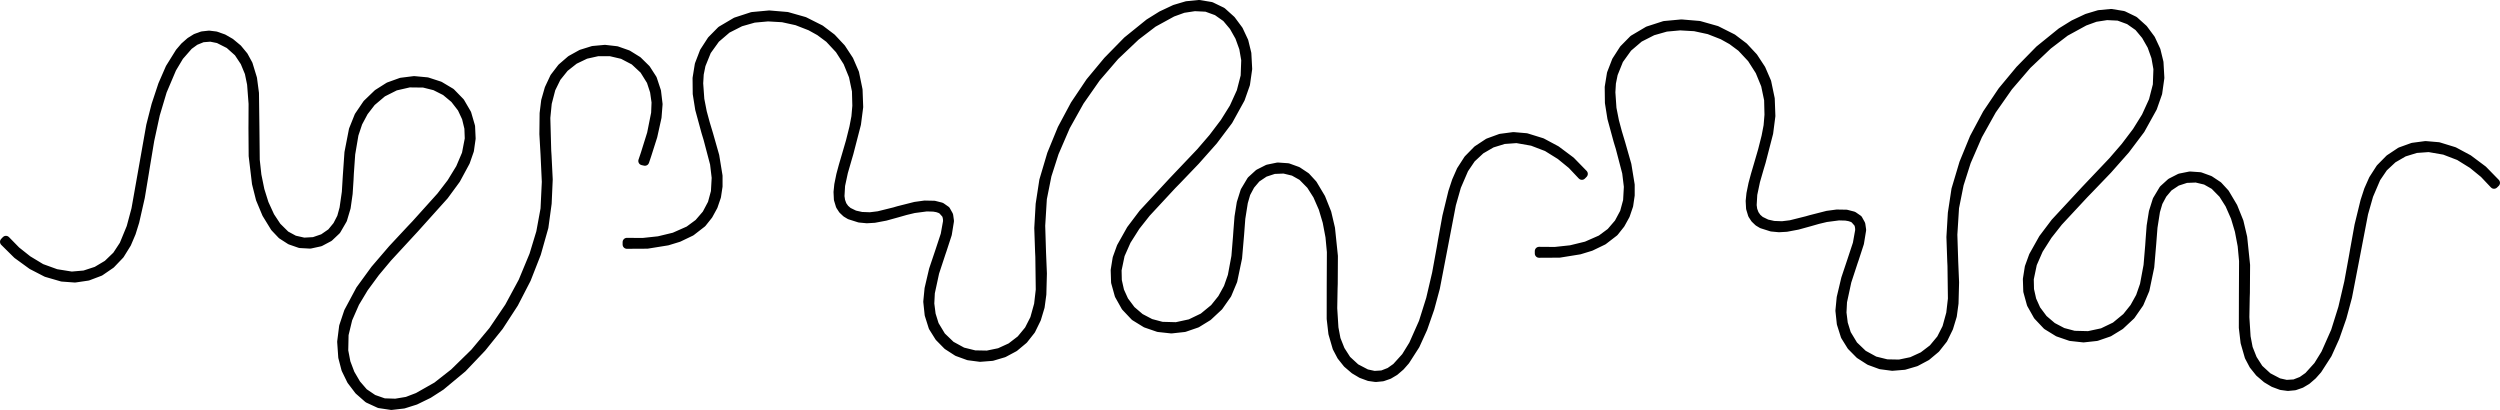 <?xml version="1.0" encoding="UTF-8"?> <svg xmlns="http://www.w3.org/2000/svg" fill="none" viewBox="0.63 0.18 415.82 68.19"><path fill-rule="evenodd" clip-rule="evenodd" d="M36.527 6.122L37.793 6.569L38.96 7.24L40.18 8.253L41.19 9.476L41.951 10.871L42.672 13.232L42.994 15.673L43.066 21.172L43.125 26.789L43.4 29.308L43.905 31.788L44.607 34.025L45.584 36.156L46.699 37.846L48.142 39.273L49.585 40.056L51.185 40.418L52.825 40.326L54.379 39.793L55.73 38.859L56.701 37.675L57.402 36.314L57.809 34.834L58.196 32.143L58.36 29.433L58.629 25.566L59.37 21.757L60.288 19.468L61.665 17.436L63.436 15.732L65.286 14.561L67.345 13.818L69.509 13.548L71.686 13.752L73.766 14.43L75.641 15.548L77.196 17.146L78.317 19.067L78.94 21.211L79.032 23.217L78.75 25.204L78.088 27.105L76.507 30.032L74.533 32.722L69.621 38.188L65.128 43.056L63.082 45.503L61.193 48.075L59.698 50.561L58.53 53.225L57.901 55.83L57.842 58.507L58.216 60.46L58.917 62.315L59.921 64.032L61.154 65.46L62.715 66.519L64.499 67.143L66.42 67.203L68.322 66.887L70.126 66.196L73.28 64.407L76.14 62.164L79.55 58.829L82.606 55.165L85.282 51.212L87.551 47.009L89.381 42.602L90.529 38.82L91.244 34.932L91.46 30.433L91.25 25.934L91.053 22.487L91.093 19.027L91.349 16.942L91.926 14.923L92.818 13.022L94.044 11.423L95.566 10.108L97.323 9.134L99.245 8.536L101.245 8.352L103.2 8.575L105.049 9.226L106.715 10.259L108.118 11.64L109.187 13.298L109.869 15.357L110.125 17.508L109.955 19.672L109.253 22.849L108.269 25.941L107.902 27.039L107.508 26.953L107.784 26.138L107.935 25.684L108.964 22.389L109.64 19.001L109.712 17.192L109.456 15.396L108.892 13.673L107.731 11.805L106.125 10.312L104.177 9.292L102.157 8.819L100.078 8.812L98.045 9.266L96.169 10.167L94.536 11.456L93.231 13.081L92.313 14.949L91.696 17.33L91.454 19.771L91.604 25.237L91.657 26.046L91.854 30.025L91.677 34.011L91.139 37.958L89.899 42.352L88.233 46.601L86.141 50.653L83.656 54.475L80.796 58.027L77.569 61.421L73.975 64.407L71.923 65.729L69.726 66.801L67.765 67.42L65.725 67.656L63.712 67.354L61.855 66.499L60.295 65.131L59.035 63.473L58.124 61.605L57.599 59.592L57.422 57.027L57.743 54.475L58.557 52.034L60.524 48.357L62.977 44.99L65.895 41.589L68.945 38.32L69.732 37.491L73.943 32.814L75.674 30.558L77.156 28.137L78.16 25.776L78.645 23.257L78.579 21.494L78.166 19.784L77.419 18.185L76.225 16.64L74.723 15.39L72.978 14.508L71.09 14.035L68.709 14.008L66.387 14.541L64.256 15.613L62.433 17.153L61.173 18.784L60.203 20.599L59.553 22.546L59.003 25.796L58.773 29.085L58.727 30.038L58.576 32.38L58.248 34.702L57.652 36.702L56.609 38.497L55.376 39.662L53.874 40.458L52.215 40.819L50.523 40.727L48.916 40.168L47.493 39.254L46.319 38.017L44.928 35.748L43.899 33.288L43.249 30.703L42.699 26.105L42.666 21.474L42.672 20.685L42.685 17.429L42.436 14.173L42.049 12.292L41.315 10.516L40.252 8.911L38.75 7.569L36.953 6.661L35.648 6.398L34.323 6.503L33.097 7.003L32.028 7.779L30.474 9.555L29.26 11.588L27.673 15.324L26.512 19.212L25.581 23.507L24.86 27.835L24.696 28.854L24.014 32.972L23.089 37.05L22.512 38.905L21.751 40.694L20.597 42.556L19.082 44.141L17.278 45.378L15.245 46.147L13.101 46.463L10.943 46.305L8.339 45.549L5.932 44.306L3.486 42.529L1.341 40.405L1.617 40.115L3.335 41.872L5.257 43.398L7.5 44.753L9.966 45.647L12.55 46.062L14.668 45.878L16.681 45.22L18.505 44.135L20.033 42.661L21.2 40.885L22.387 37.998L23.194 34.985L24.407 28.137L25.66 21.06L26.532 17.646L27.64 14.298L28.867 11.483L30.487 8.878L31.307 7.918L32.258 7.082L33.209 6.49L34.264 6.109L35.399 5.984L36.527 6.122Z" stroke="black" stroke-width="1.42" stroke-linecap="round" stroke-linejoin="round"></path><path fill-rule="evenodd" clip-rule="evenodd" d="M382.305 64.387L381.177 64.493L380.049 64.341L378.789 63.874L377.629 63.184L376.422 62.151L375.432 60.914L374.69 59.507L374.008 57.139L373.72 54.692L373.733 49.193L373.759 43.575L373.523 41.05L373.051 38.563L372.382 36.32L371.438 34.176L370.355 32.466L368.932 31.019L367.496 30.209L365.902 29.828L364.263 29.894L362.702 30.407L361.331 31.321L360.347 32.492L359.626 33.84L359.193 35.314L358.773 37.991L358.563 40.701L358.235 44.569L357.442 48.371L356.484 50.633L355.081 52.653L353.284 54.33L351.415 55.475L349.349 56.185L347.178 56.422L345.007 56.185L342.941 55.475L341.079 54.33L339.551 52.712L338.455 50.765L337.865 48.621L337.8 46.608L338.114 44.628L338.803 42.733L340.429 39.833L342.436 37.175L347.44 31.782L351.998 26.98L354.084 24.566L356.006 22.027L357.54 19.56L358.747 16.916L359.416 14.318L359.514 11.641L359.167 9.687L358.498 7.812L357.514 6.089L356.307 4.642L354.76 3.557L352.989 2.905L351.067 2.813L349.159 3.109L347.349 3.767L344.161 5.51L341.276 7.714L337.813 10.996L334.704 14.614L331.969 18.521L329.641 22.691L327.739 27.072L326.539 30.841L325.765 34.715L325.483 39.208L325.627 43.707L325.771 47.16L325.68 50.62L325.398 52.705L324.788 54.712L323.863 56.599L322.617 58.178L321.076 59.467L319.298 60.414L317.37 60.98L315.37 61.145L313.422 60.888L311.579 60.211L309.926 59.151L308.543 57.751L307.506 56.08L306.851 54.008L306.621 51.85L306.831 49.686L307.579 46.529L308.608 43.45L309.513 40.708L309.913 38.471L309.887 38.004L309.802 37.596L309.697 37.327L309.061 36.603L308.707 36.419L308.241 36.268L307.638 36.162L306.47 36.13L304.365 36.406L302.988 36.735L301.61 37.129L299.63 37.675L297.78 38.024L296.534 38.096L295.288 37.978L293.688 37.471L293.084 37.11L292.514 36.564L292.081 35.899L291.76 34.84L291.694 33.61L291.819 32.393L292.153 30.756L292.547 29.289L293.071 27.506L293.747 25.184L294.331 22.875L294.672 21.093L294.822 19.291L294.763 16.784L294.252 14.338L293.301 12.022L291.956 9.911L290.251 8.089L288.677 6.918L287.143 6.063L284.88 5.175L282.506 4.662L280.079 4.523L277.758 4.734L275.515 5.372L273.291 6.503L271.396 8.122L269.933 10.154L269.002 12.469L268.694 13.989L268.602 15.528L268.786 18.205L269.205 20.323L269.697 22.165L270.255 24.02L271.271 27.585L271.816 30.933V32.656L271.566 34.367L271.016 35.978L270.196 37.465L269.14 38.794L267.297 40.214L265.224 41.214L263.355 41.786L260.011 42.326L256.62 42.345V41.944L259.263 41.964L261.893 41.681L264.483 41.05L266.923 39.977L268.53 38.787L269.835 37.267L270.779 35.505L271.304 33.571L271.435 31.236L271.153 28.914L270.065 24.75L269.842 24.026L269.704 23.566L268.687 19.83L268.281 17.265L268.248 14.673L268.615 12.41L269.442 10.272L270.681 8.345L272.288 6.714L274.747 5.26L277.456 4.385L280.296 4.122L283.267 4.372L286.146 5.188L288.815 6.53L290.691 7.95L292.297 9.674L293.589 11.647L294.527 13.811L295.111 16.613L295.216 19.468L294.849 22.303L293.603 27.118L293.294 28.144L292.671 30.308L292.206 32.512L292.101 34.321L292.206 35.077L292.475 35.794L292.888 36.386L293.432 36.86L294.495 37.379L295.649 37.636L297.059 37.688L298.462 37.517L301.164 36.84L301.525 36.735L301.807 36.656L304.562 35.952L306.142 35.741L307.736 35.768L308.884 36.064L309.71 36.636L310.176 37.478L310.313 38.425L309.953 40.622L309.094 43.26L308.936 43.714L307.861 46.989L307.133 50.37L307.041 52.179L307.264 53.975L307.801 55.705L308.936 57.586L310.523 59.105L312.445 60.158L314.465 60.658L316.544 60.697L318.583 60.27L320.472 59.401L322.125 58.139L323.456 56.534L324.401 54.672L325.05 52.311L325.332 49.87L325.26 44.404L325.221 43.595L325.083 39.609L325.319 35.63L325.916 31.689L327.221 27.315L328.952 23.092L331.103 19.067L333.648 15.285L336.56 11.779L339.833 8.437L343.466 5.497L345.545 4.208L347.755 3.168L349.723 2.576L351.769 2.379L353.782 2.708L355.619 3.596L357.16 4.984L358.399 6.655L359.278 8.536L359.77 10.555L359.914 13.127L359.554 15.679L358.701 18.107L356.681 21.751L354.176 25.079L351.211 28.433L348.109 31.663L347.316 32.479L343.027 37.09L341.269 39.32L339.747 41.714L338.718 44.062L338.193 46.575L338.232 48.338L338.619 50.061L339.341 51.666L340.508 53.232L341.997 54.501L343.722 55.409L345.611 55.909L347.991 55.968L350.32 55.468L352.464 54.435L354.307 52.916L355.592 51.311L356.589 49.515L357.265 47.568L357.868 44.332L358.144 41.05L358.209 40.096L358.386 37.754L358.754 35.432L359.377 33.452L360.446 31.663L361.705 30.519L363.213 29.749L364.879 29.414L366.571 29.532L368.165 30.111L369.581 31.052L370.729 32.301L372.087 34.59L373.084 37.063L373.694 39.662L374.172 44.266L374.14 48.903L374.113 49.68L374.054 52.942L374.258 56.198L374.618 58.086L375.327 59.875L376.363 61.493L377.845 62.855L379.629 63.789L380.927 64.078L382.259 63.993L383.485 63.513L384.567 62.75L386.154 60.993L387.394 58.987L389.04 55.271L390.253 51.396L391.25 47.121L392.037 42.806L392.214 41.786L392.956 37.675L393.946 33.617L394.549 31.768L395.336 29.992L396.523 28.144L398.058 26.585L399.881 25.375L401.921 24.638L404.065 24.355L406.23 24.54L408.814 25.335L411.208 26.618L413.628 28.427L415.739 30.591L415.457 30.867L413.772 29.085L411.87 27.532L409.647 26.151L407.194 25.21L404.616 24.763L402.498 24.915L400.471 25.539L398.635 26.605L397.081 28.052L395.887 29.808L394.661 32.676L393.808 35.676L392.496 42.51L391.132 49.561L390.214 52.968L389.053 56.297L387.788 59.092L386.128 61.671L385.289 62.618L384.331 63.447L383.367 64.019L382.305 64.387Z" stroke="black" stroke-width="1.42" stroke-linecap="round" stroke-linejoin="round"></path><path fill-rule="evenodd" clip-rule="evenodd" d="M230.59 62.894L229.455 63.006L228.334 62.848L227.068 62.381L225.907 61.691L224.707 60.664L223.716 59.421L222.975 58.014L222.287 55.646L222.005 53.199L222.011 47.7L222.038 42.082L221.801 39.563L221.329 37.077L220.66 34.827L219.722 32.683L218.634 30.973L217.211 29.525L215.781 28.723L214.181 28.335L212.541 28.401L210.98 28.914L209.616 29.828L208.626 30.999L207.904 32.347L207.478 33.821L207.052 36.504L206.848 39.208L206.514 43.076L205.72 46.877L204.769 49.147L203.359 51.16L201.562 52.837L199.7 53.981L197.634 54.692L195.463 54.929L193.286 54.692L191.22 53.981L189.357 52.837L187.829 51.219L186.74 49.278L186.143 47.127L186.078 45.121L186.399 43.135L187.081 41.247L188.714 38.34L190.721 35.682L195.719 30.288L200.283 25.487L202.362 23.073L204.284 20.534L205.825 18.067L207.025 15.423L207.694 12.831L207.793 10.154L207.452 8.194L206.776 6.326L205.799 4.596L204.586 3.149L203.044 2.063L201.274 1.419L199.345 1.327L197.444 1.616L195.627 2.274L192.446 4.017L189.56 6.221L186.098 9.503L182.982 13.121L180.247 17.034L177.919 21.198L176.024 25.585L174.817 29.348L174.043 33.222L173.768 37.715L173.906 42.214L174.05 45.674L173.958 49.127L173.676 51.212L173.073 53.218L172.148 55.106L170.902 56.685L169.354 57.974L167.583 58.921L165.655 59.494L163.648 59.651L161.7 59.395L159.857 58.724L158.205 57.658L156.828 56.257L155.785 54.587L155.135 52.521L154.906 50.357L155.116 48.2L155.857 45.036L156.893 41.957L157.798 39.214L158.198 36.985L158.172 36.511L158.08 36.103L157.982 35.834L157.339 35.117L156.991 34.932L156.526 34.775L155.916 34.669L154.755 34.636L152.643 34.913L151.273 35.242L149.889 35.636L147.915 36.182L146.065 36.531L144.813 36.603L143.566 36.485L141.973 35.978L141.369 35.616L140.792 35.071L140.359 34.406L140.038 33.347L139.979 32.117L140.104 30.9L140.438 29.262L140.832 27.796L141.356 26.013L142.032 23.691L142.609 21.382L142.95 19.6L143.107 17.797L143.042 15.298L142.53 12.844L141.586 10.529L140.241 8.424L138.536 6.595L136.962 5.425L135.421 4.57L133.158 3.688L130.791 3.168L128.364 3.03L126.042 3.241L123.799 3.879L121.57 5.01L119.674 6.635L118.218 8.661L117.28 10.976L116.972 12.496L116.88 14.041L117.071 16.712L117.484 18.83L117.982 20.672L118.54 22.527L119.556 26.098L120.101 29.44V31.17L119.845 32.873L119.294 34.485L118.481 35.972L117.425 37.3L115.582 38.728L113.509 39.721L111.64 40.293L108.289 40.833L104.898 40.852V40.451L107.541 40.471L110.178 40.188L112.768 39.563L115.201 38.484L116.815 37.294L118.12 35.781L119.058 34.011L119.582 32.078L119.714 29.742L119.438 27.421L118.343 23.263L118.12 22.533L117.982 22.073L116.966 18.337L116.559 15.778L116.533 13.186L116.9 10.917L117.72 8.779L118.966 6.852L120.573 5.221L123.026 3.774L125.734 2.892L128.574 2.629L131.551 2.879L134.424 3.695L137.093 5.037L138.969 6.457L140.582 8.181L141.874 10.154L142.812 12.318L143.389 15.12L143.494 17.975L143.127 20.81L141.881 25.625L141.579 26.657L140.956 28.815L140.484 31.019L140.379 32.827L140.491 33.584L140.753 34.307L141.166 34.893L141.71 35.366L142.773 35.886L143.934 36.143L145.344 36.195L146.741 36.024L149.443 35.353L149.81 35.242L150.085 35.163L152.847 34.465L154.427 34.248L156.021 34.281L157.169 34.571L157.988 35.143L158.461 35.985L158.592 36.938L158.238 39.129L157.378 41.767L157.221 42.22L156.139 45.503L155.411 48.877L155.319 50.686L155.549 52.488L156.086 54.212L157.221 56.093L158.802 57.612L160.73 58.665L162.75 59.165L164.829 59.204L166.862 58.783L168.757 57.915L170.41 56.645L171.735 55.04L172.679 53.185L173.335 50.818L173.617 48.377L173.545 42.911L173.505 42.102L173.368 38.123L173.597 34.136L174.201 30.196L175.499 25.822L177.231 21.599L179.382 17.58L181.926 13.791L184.838 10.286L188.111 6.944L191.751 4.004L193.823 2.715L196.034 1.675L198.008 1.09L200.047 0.886L202.061 1.215L203.897 2.103L205.438 3.491L206.678 5.162L207.563 7.049L208.055 9.069L208.193 11.641L207.832 14.186L206.979 16.613L204.966 20.264L202.461 23.592L199.49 26.94L196.394 30.17L195.594 30.986L191.311 35.603L189.554 37.827L188.032 40.227L186.996 42.569L186.471 45.088L186.511 46.845L186.898 48.568L187.626 50.173L188.793 51.738L190.275 53.008L192.007 53.916L193.889 54.416L196.27 54.481L198.598 53.975L200.742 52.942L202.585 51.429L203.871 49.824L204.868 48.022L205.55 46.075L206.153 42.839L206.422 39.556L206.488 38.603L206.671 36.261L207.038 33.946L207.662 31.959L208.731 30.17L209.983 29.026L211.498 28.262L213.157 27.921L214.85 28.039L216.45 28.618L217.86 29.558L219.008 30.808L220.372 33.097L221.362 35.57L221.972 38.169L222.451 42.773L222.424 47.41L222.398 48.193L222.339 51.456L222.542 54.712L222.897 56.599L223.605 58.382L224.641 60L226.123 61.368L227.907 62.302L229.212 62.585L230.537 62.5L231.77 62.019L232.852 61.256L234.433 59.507L235.672 57.494L237.319 53.784L238.538 49.903L239.535 45.634L240.322 41.313L240.493 40.293L241.24 36.182L242.224 32.13L242.834 30.275L243.615 28.499L244.802 26.657L246.336 25.092L248.166 23.888L250.199 23.145L252.35 22.862L254.508 23.046L257.099 23.849L259.486 25.125L261.906 26.934L264.018 29.098L263.742 29.381L262.05 27.592L260.155 26.046L257.925 24.658L255.479 23.724L252.895 23.27L250.783 23.421L248.756 24.046L246.92 25.112L245.366 26.559L244.172 28.322L242.939 31.183L242.086 34.182L240.775 41.017L239.417 48.068L238.499 51.475L237.338 54.804L236.066 57.599L234.407 60.184L233.574 61.131L232.616 61.954L231.652 62.526L230.59 62.894Z" stroke="black" stroke-width="1.42" stroke-linecap="round" stroke-linejoin="round"></path></svg> 